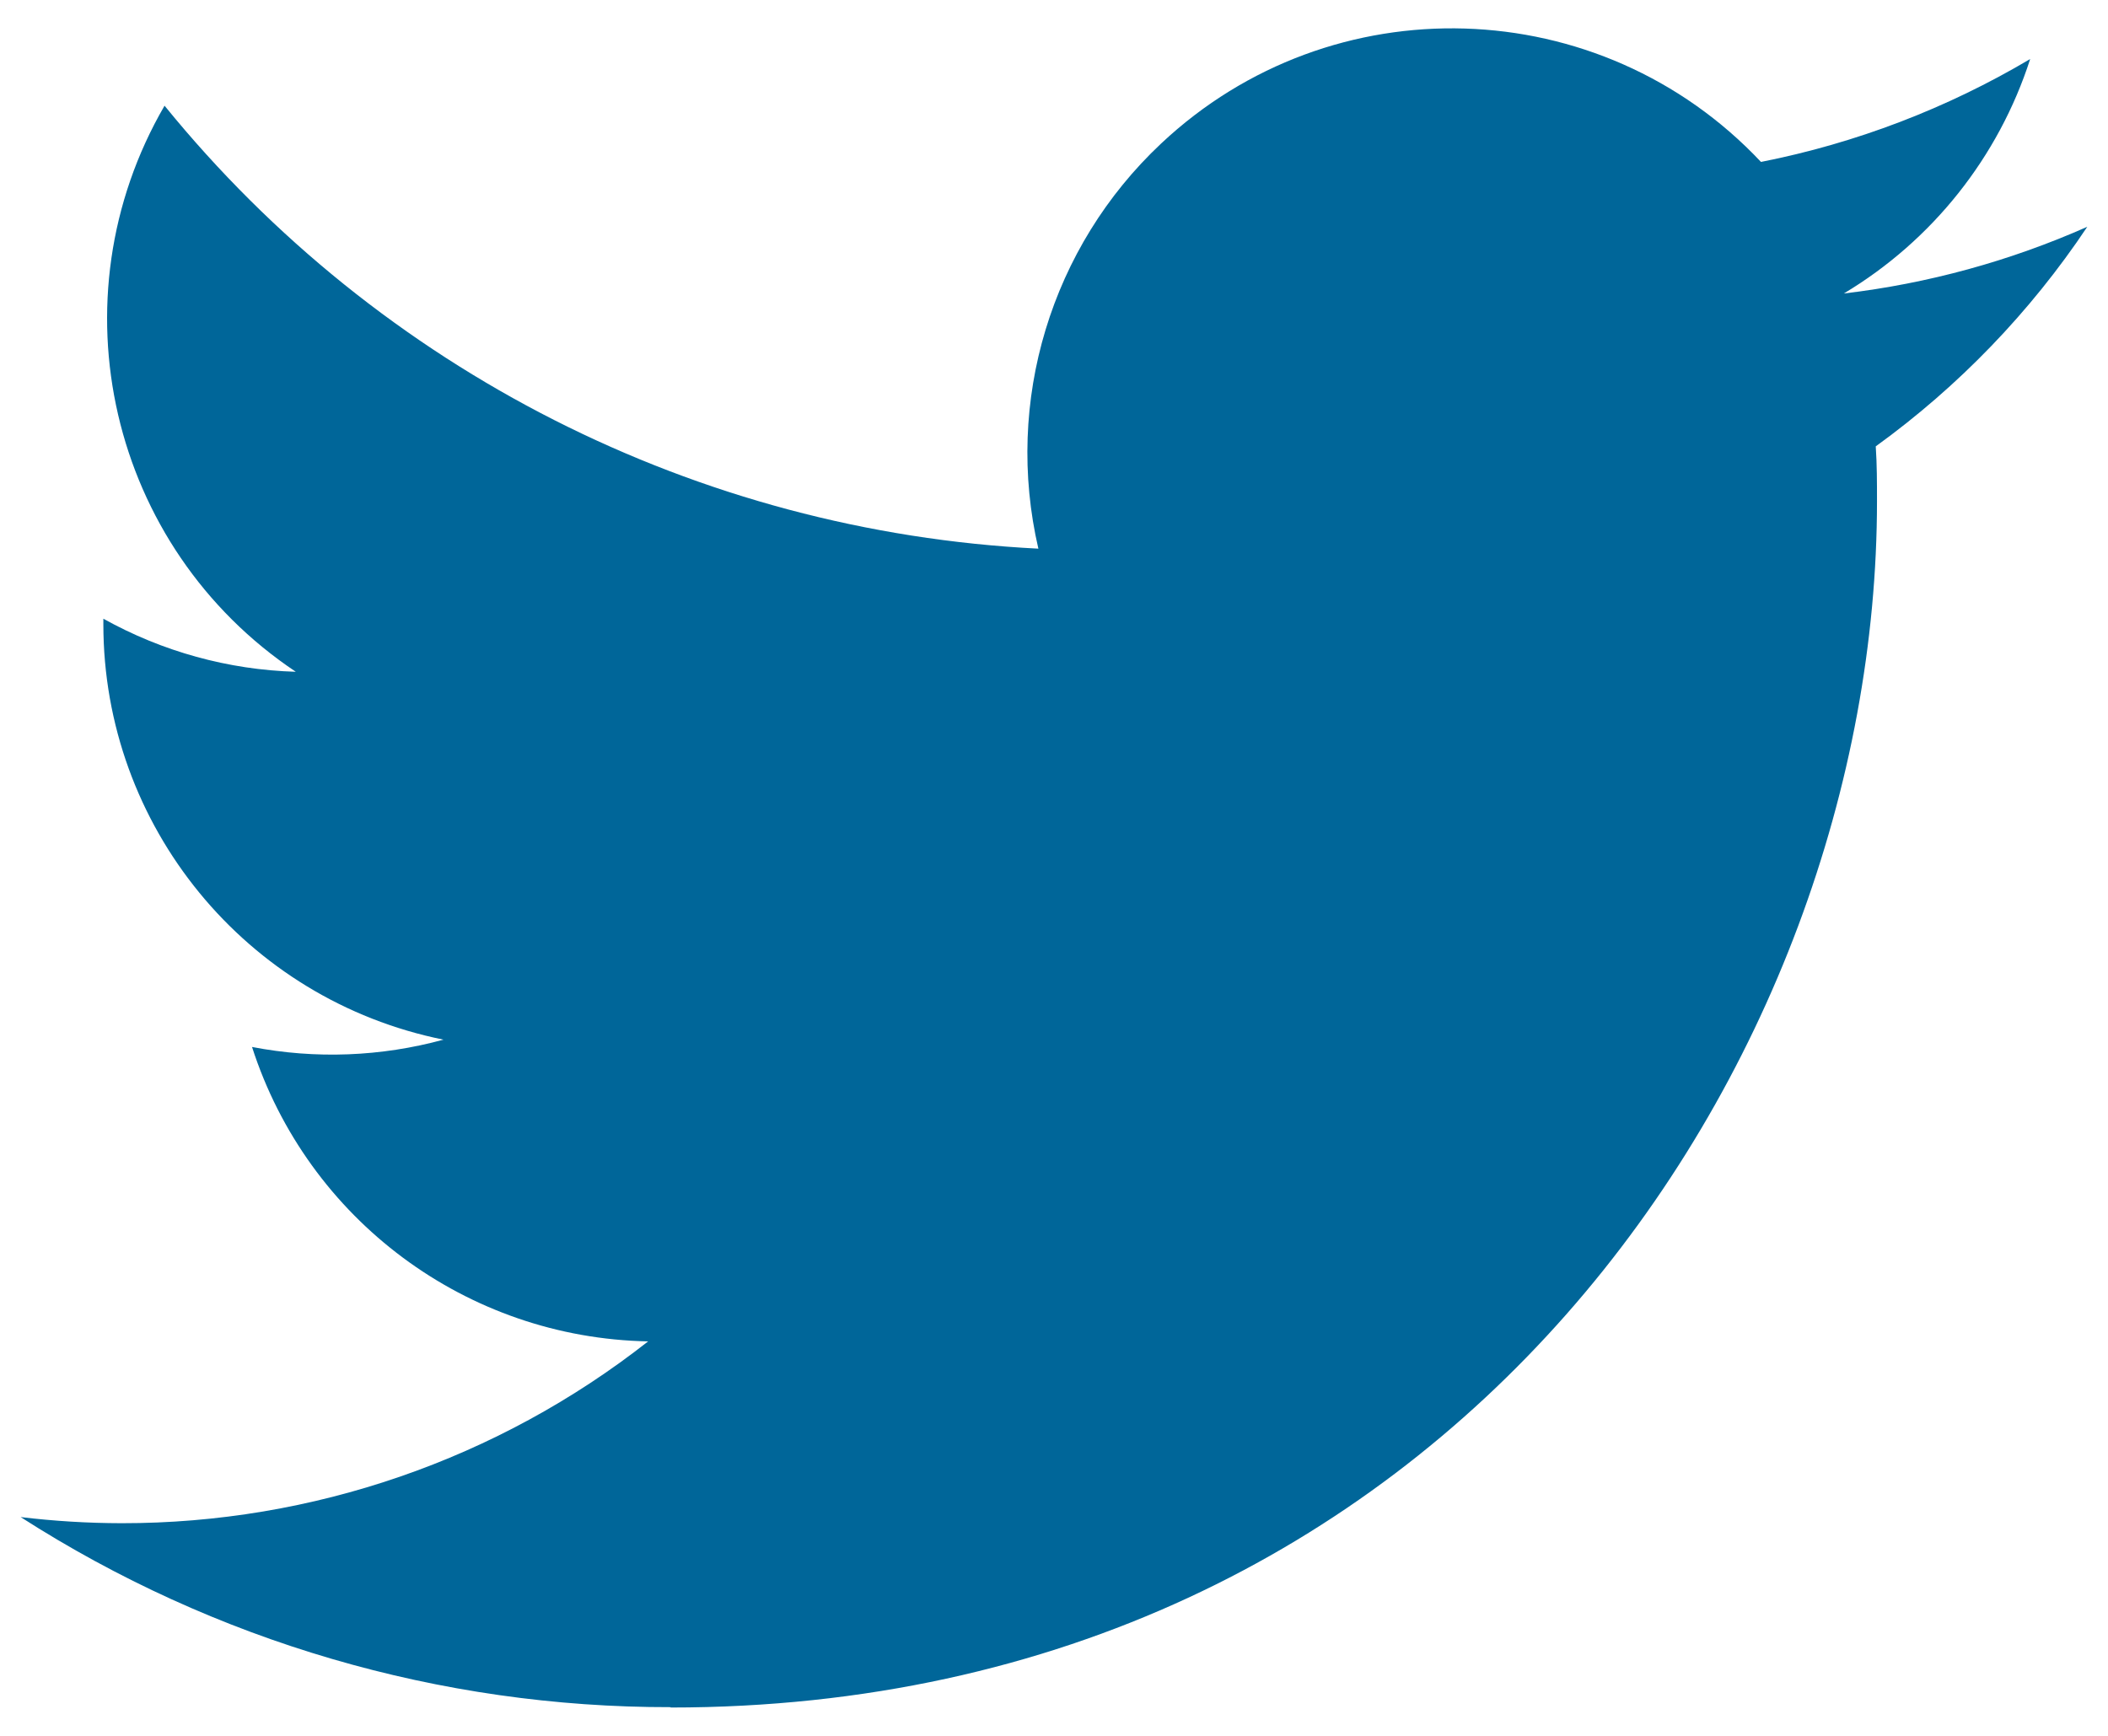 <svg width="34" height="28" viewBox="0 0 34 28" fill="none" xmlns="http://www.w3.org/2000/svg">
<path d="M30.254 7.2C30.274 7.494 30.274 7.788 30.274 8.084C30.274 17.121 23.395 27.543 10.816 27.543V27.537C7.1 27.543 3.461 26.478 0.333 24.471C0.873 24.536 1.416 24.569 1.961 24.57C5.04 24.573 8.032 23.54 10.454 21.637C7.528 21.582 4.962 19.674 4.065 16.888C5.09 17.086 6.147 17.045 7.153 16.77C3.962 16.126 1.667 13.322 1.667 10.067C1.667 10.037 1.667 10.009 1.667 9.98C2.618 10.51 3.682 10.804 4.771 10.836C1.766 8.828 0.839 4.83 2.654 1.705C6.126 5.977 11.249 8.575 16.748 8.85C16.197 6.474 16.95 3.985 18.727 2.316C21.481 -0.274 25.813 -0.141 28.403 2.612C29.934 2.31 31.402 1.748 32.745 0.952C32.235 2.535 31.166 3.88 29.739 4.734C31.095 4.574 32.419 4.211 33.666 3.658C32.748 5.033 31.592 6.232 30.254 7.2Z" fill="#006699"/>
</svg>
